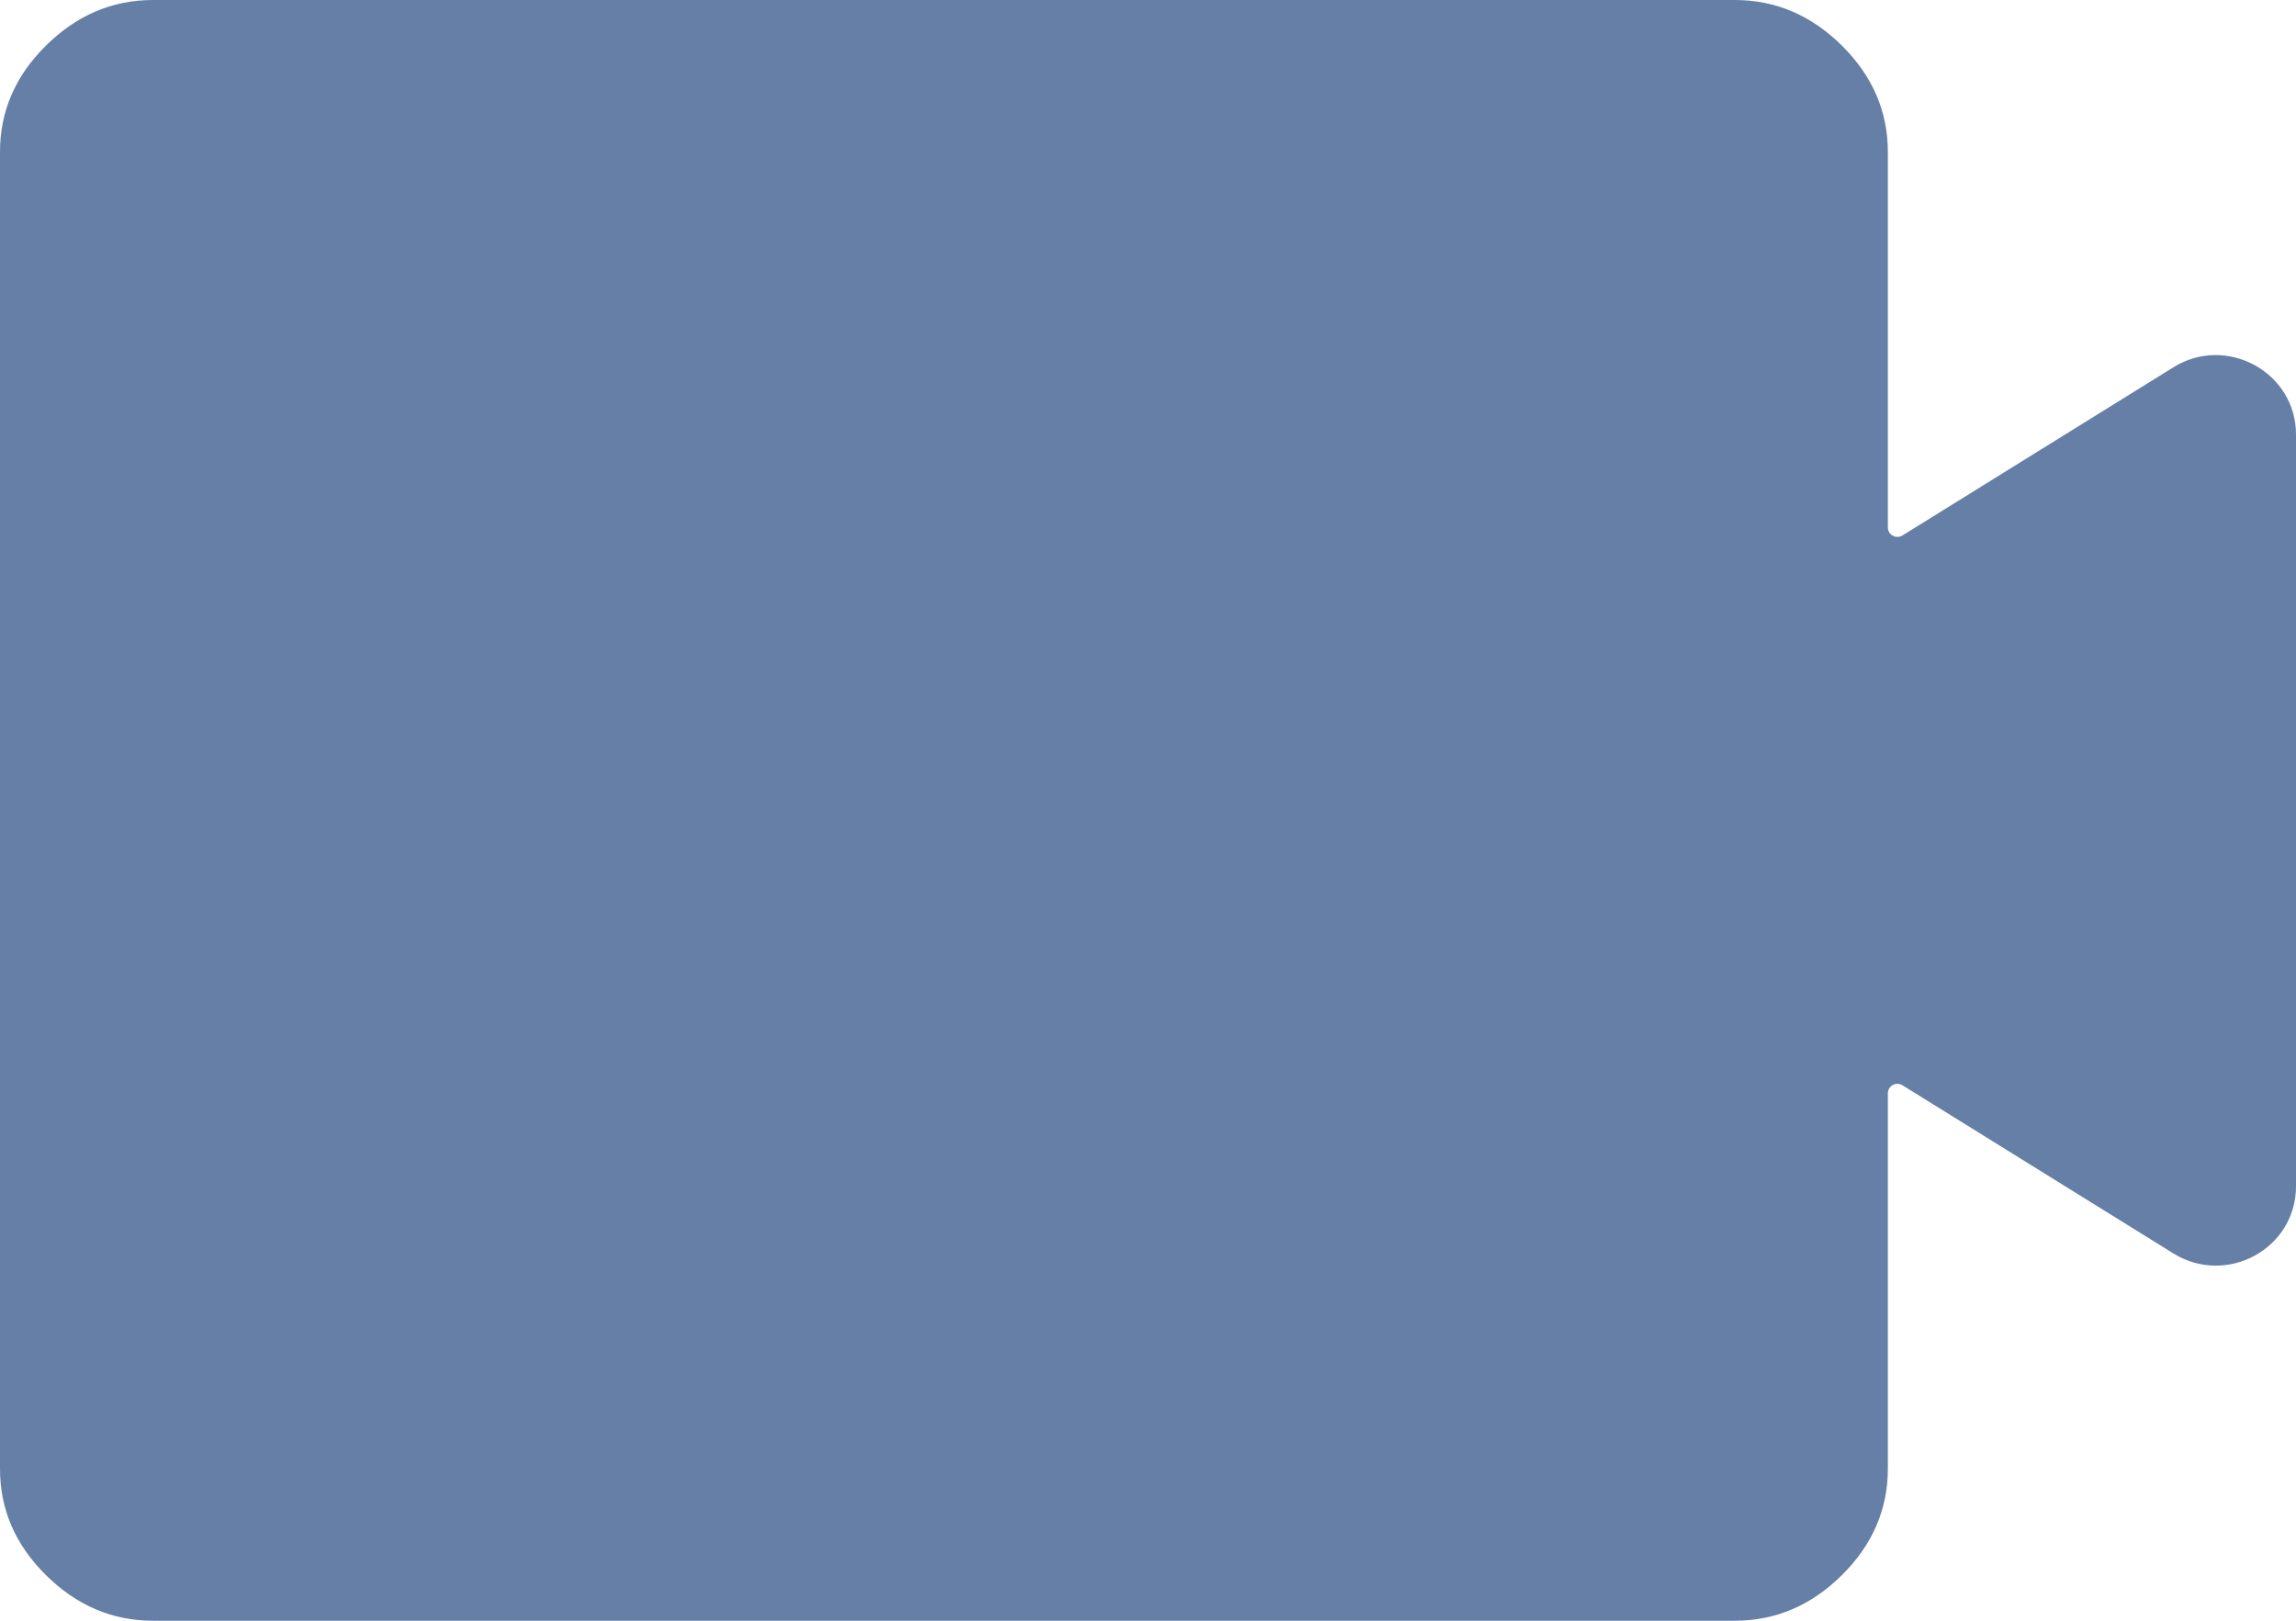 <svg width="17" height="12" viewBox="0 0 17 12" fill="none" xmlns="http://www.w3.org/2000/svg"><path d="M1.133 12C0.831 12 0.567 11.887 0.34 11.662C0.113 11.438 0 11.175 0 10.875V1.125C0 0.825 0.113 0.562 0.34 0.338C0.567 0.113 0.831 0 1.133 0H12.844C13.147 0 13.411 0.113 13.638 0.338C13.864 0.562 13.978 0.825 13.978 1.125V3.904C13.978 3.96 14.038 3.994 14.087 3.964L16.093 2.719C16.486 2.475 17 2.756 17 3.217V8.783C17 9.244 16.49 9.525 16.093 9.281L14.087 8.036C14.038 8.006 13.978 8.04 13.978 8.096V10.875C13.978 11.175 13.864 11.438 13.638 11.662C13.411 11.887 13.147 12 12.844 12H1.133Z" fill="#657FA6"/></svg>